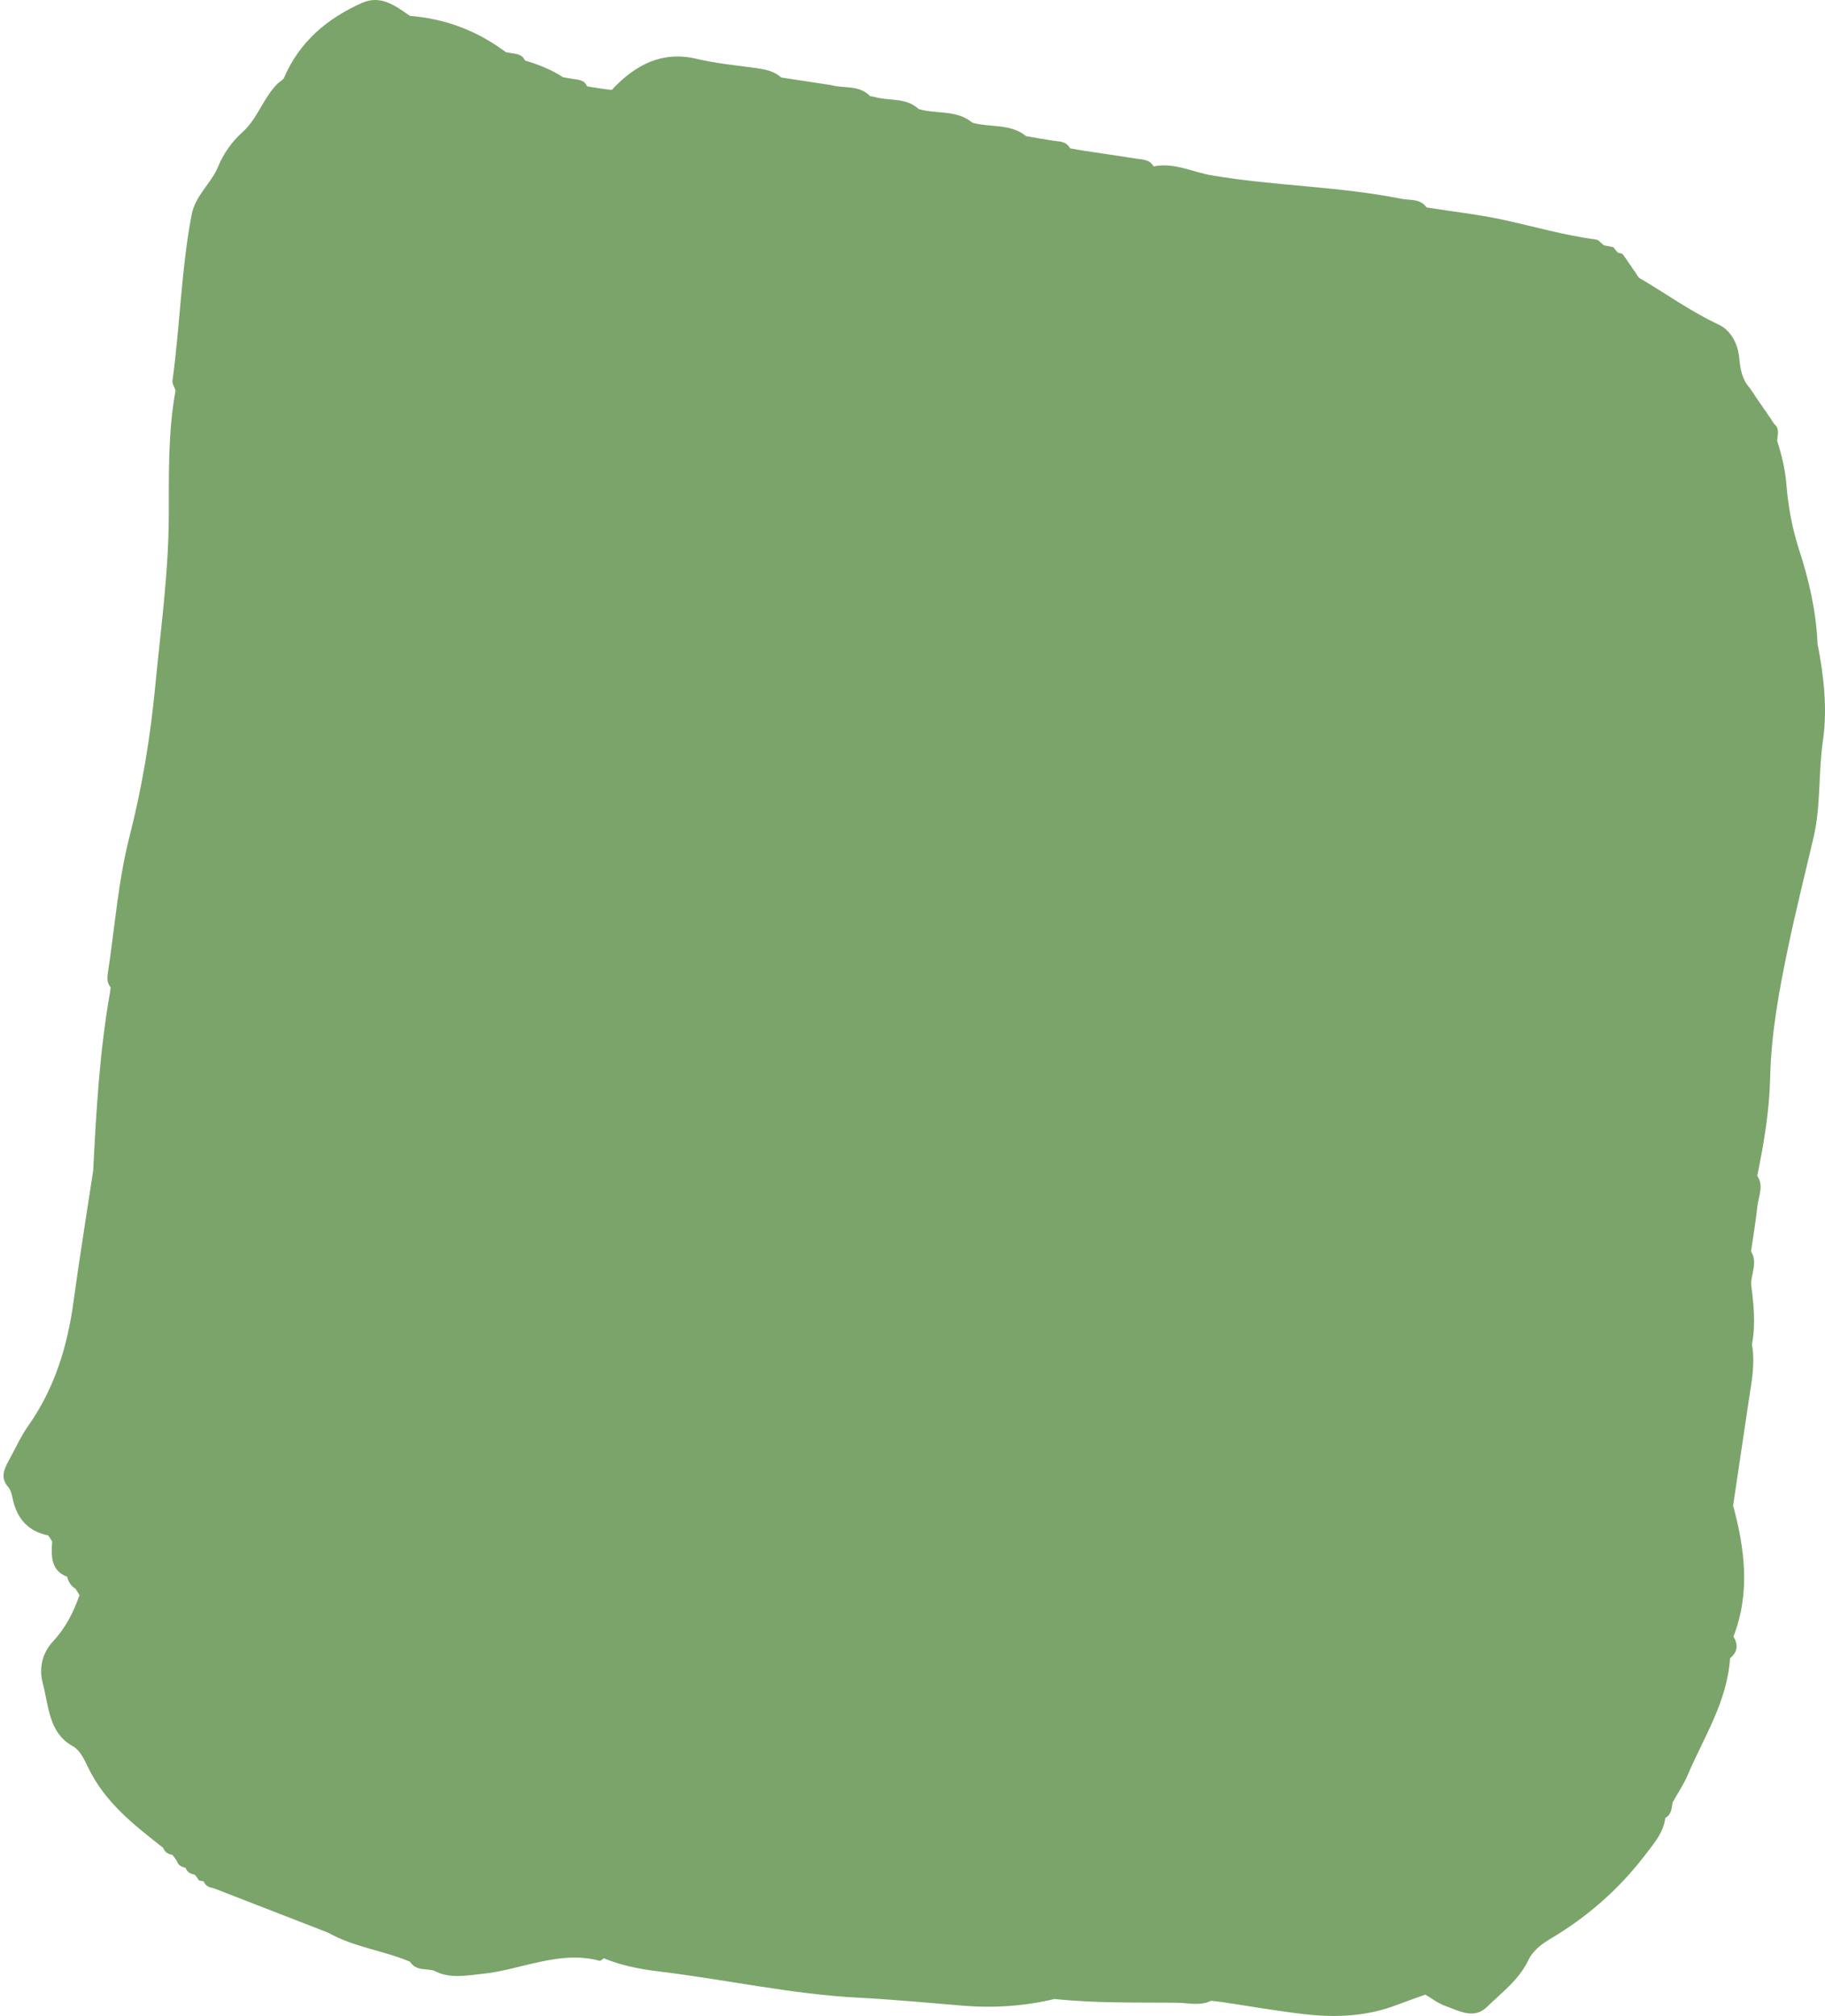 <?xml version="1.0" encoding="UTF-8"?>
<svg width="297px" height="328px" viewBox="0 0 297 328" version="1.1" xmlns="http://www.w3.org/2000/svg" xmlns:xlink="http://www.w3.org/1999/xlink">
    <title>hero-accent-green</title>
    <g id="Design" stroke="none" stroke-width="1" fill="none" fill-rule="evenodd">
        <g id="Homepage---New-Hero" transform="translate(-747, -119)" fill="#7BA46B">
            <path d="M1042.783,223.71 C1042.783,223.71 1042.783,223.71 1042.783,223.71 C1042.566,218.43 1041.387,213.38 1039.787,208.453 C1038.668,205.003 1038.01,201.443 1037.719,197.824 C1037.519,195.339 1036.947,193.017 1036.21,190.706 C1036.254,190.43 1036.283,190.152 1036.301,189.874 C1036.3,189.873 1036.3,189.873 1036.3,189.872 C1036.3,189.872 1036.3,189.873 1036.301,189.873 C1036.412,189.155 1036.349,188.498 1035.771,188.02 C1035.771,188.02 1035.77,188.02 1035.77,188.019 C1035.536,187.692 1035.299,187.366 1035.109,187.006 L1035.118,187.019 C1034.858,186.715 1034.633,186.383 1034.44,186.027 C1034.18,185.721 1033.959,185.384 1033.744,185.04 L1033.747,185.045 C1033.509,184.728 1033.292,184.395 1033.058,184.073 L1033.047,184.056 C1032.832,183.722 1032.601,183.4 1032.394,183.058 C1032.395,183.058 1032.396,183.058 1032.397,183.059 C1032.397,183.058 1032.397,183.058 1032.397,183.058 C1032.404,183.011 1032.356,182.954 1032.282,182.893 C1032.093,182.618 1031.903,182.344 1031.714,182.069 C1031.714,182.069 1031.714,182.069 1031.714,182.069 C1030.525,180.772 1030.212,179.079 1030.062,177.361 C1029.839,174.842 1028.613,172.71 1026.705,171.819 C1022.161,169.698 1018.093,166.751 1013.788,164.225 C1013.788,164.225 1013.788,164.225 1013.788,164.225 L1013.787,164.225 L1013.787,164.225 C1013.784,164.228 1013.782,164.23 1013.779,164.233 C1013.495,163.945 1013.304,163.581 1013.094,163.234 L1013.102,163.247 C1012.846,162.936 1012.621,162.599 1012.413,162.251 L1012.418,162.258 C1012.171,161.944 1011.951,161.608 1011.729,161.274 L1011.726,161.27 C1011.506,160.95 1011.282,160.633 1011.058,160.316 C1010.824,160.225 1010.582,160.165 1010.332,160.138 C1010.061,159.851 1009.792,159.56 1009.575,159.22 C1009.05,159.115 1008.524,159.012 1007.998,158.907 C1007.997,158.905 1007.996,158.905 1007.994,158.904 C1007.571,158.576 1007.177,158.021 1006.72,157.962 C1001.604,157.308 996.66,155.845 991.635,154.763 C987.523,153.878 983.325,153.411 979.163,152.759 C979.163,152.759 979.163,152.759 979.163,152.759 C978.128,151.268 976.482,151.626 975.071,151.344 C964.881,149.307 954.435,149.271 944.201,147.535 C941.056,147.002 938.067,145.381 934.733,146.076 C934.089,144.92 932.943,144.975 931.906,144.811 C929.126,144.374 926.34,143.968 923.556,143.55 C923.557,143.551 923.557,143.551 923.557,143.552 C923.557,143.551 923.556,143.551 923.556,143.551 C923.281,143.506 923.006,143.46 922.731,143.415 C922.731,143.415 922.731,143.415 922.731,143.415 C922.203,143.323 921.674,143.231 921.145,143.139 C920.449,141.812 919.144,142.079 918.034,141.83 C918.034,141.83 918.034,141.83 918.034,141.83 C917.49,141.744 916.946,141.656 916.402,141.568 C915.602,141.431 914.8,141.294 913.999,141.157 C914.001,141.159 914.002,141.16 914.003,141.162 C911.411,139.042 908.14,139.787 905.242,138.965 C905.242,138.965 905.241,138.965 905.241,138.965 C902.669,136.799 899.381,137.612 896.498,136.738 C896.498,136.738 896.498,136.738 896.498,136.738 C894.442,134.819 891.728,135.458 889.353,134.784 C889.355,134.786 889.356,134.789 889.358,134.793 C889.357,134.789 889.354,134.787 889.352,134.784 C889.106,134.72 888.857,134.674 888.603,134.649 C888.603,134.649 888.603,134.649 888.603,134.649 C886.811,132.759 884.338,133.447 882.206,132.839 C882.206,132.84 882.206,132.84 882.206,132.84 C879.518,132.43 876.829,132.02 874.139,131.609 C874.139,131.61 874.139,131.61 874.139,131.61 C872.955,130.555 871.507,130.286 870.026,130.074 C866.825,129.615 863.576,129.345 860.441,128.587 C854.832,127.23 850.442,129.467 846.554,133.634 C846.023,133.569 845.491,133.502 844.961,133.436 C844.961,133.436 844.961,133.436 844.961,133.436 C844.418,133.351 843.875,133.268 843.334,133.184 C843.334,133.184 843.334,133.184 843.334,133.184 C843.068,133.133 842.803,133.089 842.536,133.052 C842.536,133.052 842.536,133.052 842.536,133.052 C842.097,131.963 841.133,131.985 840.245,131.842 C840.245,131.842 840.245,131.842 840.245,131.843 C840.245,131.842 840.244,131.842 840.244,131.842 C839.706,131.751 839.166,131.66 838.626,131.57 C838.626,131.57 838.626,131.57 838.626,131.57 C838.626,131.57 838.626,131.57 838.626,131.57 C836.706,130.308 834.609,129.488 832.44,128.853 C832.447,128.806 832.414,128.755 832.359,128.7 C831.887,127.778 830.977,127.779 830.136,127.633 C830.136,127.632 830.135,127.632 830.135,127.632 C829.873,127.578 829.608,127.534 829.342,127.497 C829.342,127.497 829.342,127.497 829.342,127.497 L829.342,127.497 C829.339,127.494 829.335,127.492 829.331,127.489 C829.178,127.361 829.033,127.263 828.895,127.182 C824.339,123.86 819.266,122.03 813.714,121.582 C813.714,121.582 813.714,121.582 813.713,121.582 L813.713,121.582 C811.345,119.951 808.964,118.111 805.906,119.476 C800.327,121.966 795.738,125.71 793.151,131.812 C792.832,132.054 792.543,132.339 792.216,132.569 C792.216,132.569 792.216,132.569 792.216,132.569 C789.867,134.858 788.929,138.304 786.461,140.504 C784.739,142.038 783.357,144.016 782.496,146.109 C781.333,148.935 778.788,150.738 778.173,153.992 C776.483,162.916 776.3,171.985 775.069,180.946 C775.002,181.44 775.392,181.997 775.569,182.524 C775.569,182.524 775.569,182.524 775.569,182.524 C775.569,182.524 775.569,182.525 775.569,182.525 C774.335,189.282 774.488,196.151 774.467,202.911 C774.44,212.237 773.143,221.426 772.264,230.637 C771.481,238.847 770.14,247.048 768.067,255.146 C766.235,262.311 765.689,269.828 764.572,277.188 C764.438,278.073 764.385,278.934 765.008,279.643 C765.008,279.643 765.008,279.643 765.008,279.643 C764.963,279.927 764.926,280.214 764.895,280.501 C764.895,280.501 764.895,280.501 764.895,280.502 C763.21,290.08 762.658,299.756 762.168,309.437 L762.168,309.438 C762.168,309.438 762.168,309.437 762.168,309.437 C761.097,316.525 759.941,323.602 758.976,330.704 C757.977,338.052 755.887,344.896 751.622,350.942 C750.39,352.689 749.491,354.706 748.444,356.601 C747.643,358.049 747.024,359.451 748.347,360.966 C748.768,361.449 748.933,362.246 749.085,362.935 C749.807,366.243 751.725,368.177 754.816,368.813 C754.817,368.813 754.817,368.814 754.817,368.814 L754.817,368.813 C754.818,368.813 754.818,368.813 754.818,368.813 C754.818,368.813 754.818,368.812 754.818,368.812 L754.82,368.805 C755.086,369.111 755.279,369.472 755.491,369.819 C755.307,372.233 755.302,374.555 757.925,375.543 C758.13,376.395 758.575,377.051 759.285,377.494 L759.285,377.493 L759.285,377.493 C759.502,377.835 759.718,378.178 759.935,378.519 C759.935,378.521 759.935,378.521 759.936,378.523 C758.983,381.306 757.647,383.896 755.691,385.982 C753.8,387.996 753.335,390.511 753.947,392.807 C754.942,396.53 754.881,400.959 758.906,403.143 C759.985,403.729 760.719,405.272 761.326,406.538 C764.105,412.332 768.866,415.954 773.567,419.659 L773.567,419.659 L773.567,419.659 L773.567,419.658 C773.567,419.658 773.567,419.657 773.567,419.657 C773.816,420.394 774.385,420.66 775.045,420.789 C775.045,420.789 775.045,420.79 775.046,420.79 L775.045,420.789 C775.045,420.789 775.045,420.789 775.046,420.789 C775.045,420.787 775.044,420.786 775.043,420.784 C775.303,421.075 775.511,421.413 775.746,421.727 L775.761,421.74 C775.761,421.74 775.761,421.74 775.761,421.741 C775.761,421.741 775.761,421.741 775.761,421.741 C775.989,422.483 776.542,422.76 777.199,422.891 C777.45,423.63 778.025,423.883 778.684,424.012 C778.684,424.012 778.684,424.012 778.684,424.013 L778.684,424.012 C778.684,424.012 778.684,424.012 778.684,424.012 C778.683,424.009 778.681,424.007 778.68,424.004 C778.939,424.296 779.174,424.608 779.38,424.946 C779.631,425.021 779.888,425.073 780.149,425.102 L780.149,425.102 C780.149,425.102 780.149,425.102 780.149,425.102 C780.428,425.823 780.992,426.092 781.669,426.178 C781.669,426.177 781.669,426.177 781.669,426.176 C781.669,426.177 781.669,426.177 781.67,426.178 L800.403,433.449 C800.403,433.449 800.403,433.449 800.404,433.449 C800.404,433.449 800.403,433.449 800.403,433.449 C804.585,435.814 809.368,436.337 813.722,438.171 C813.722,438.17 813.722,438.168 813.722,438.167 C814.672,439.691 816.294,439.251 817.637,439.628 L817.638,439.628 C820.15,440.995 822.841,440.42 825.462,440.152 C831.83,439.5 838,436.268 844.563,438.02 C844.752,438.07 845.031,437.765 845.267,437.624 C848.155,438.8 851.177,439.391 854.245,439.761 C865.11,441.07 875.809,443.465 886.805,444.036 C892.441,444.33 898.118,444.863 903.765,445.332 C908.674,445.739 913.694,445.416 918.606,444.242 C918.606,444.242 918.606,444.242 918.606,444.241 C918.606,444.241 918.606,444.241 918.606,444.241 C925.197,444.936 931.832,444.796 938.452,444.845 C940.318,444.858 942.246,445.426 944.101,444.532 C944.101,444.532 944.101,444.531 944.101,444.531 C944.645,444.593 945.188,444.656 945.731,444.718 L945.731,444.718 C950.297,445.399 954.848,446.212 959.433,446.726 C964.432,447.288 969.424,447.078 974.286,445.22 C975.833,444.629 977.397,444.092 978.955,443.531 L978.955,443.531 C980.012,444.146 981.013,444.932 982.14,445.34 C984.382,446.151 986.87,447.625 989.007,445.517 C991.392,443.165 994.171,441.178 995.739,437.894 C996.469,436.364 997.866,435.307 999.356,434.422 C1005.272,430.915 1010.456,426.41 1014.758,420.771 C1016.142,418.955 1017.689,417.237 1018.016,414.775 C1018.017,414.775 1018.017,414.775 1018.017,414.775 L1018.016,414.775 L1018.017,414.774 C1018.015,414.774 1018.014,414.774 1018.013,414.774 C1019,414.254 1019.048,413.239 1019.193,412.274 C1020.026,410.772 1020.996,409.334 1021.671,407.759 C1024.316,401.582 1028.082,395.842 1028.551,388.798 C1028.551,388.798 1028.551,388.798 1028.551,388.798 C1029.764,387.789 1029.928,386.614 1029.102,385.284 C1029.102,385.284 1029.102,385.284 1029.102,385.284 C1031.871,378.102 1030.948,371.02 1029.048,363.963 C1029.048,363.963 1029.048,363.962 1029.048,363.962 C1029.048,363.962 1029.048,363.963 1029.049,363.963 C1029.911,358.168 1030.774,352.373 1031.636,346.578 L1031.636,346.577 L1031.636,346.577 C1032.1,343.644 1032.647,340.713 1032.11,337.742 C1032.11,337.742 1032.11,337.741 1032.11,337.741 C1032.11,337.741 1032.11,337.742 1032.11,337.742 C1032.746,334.449 1032.4,331.193 1031.971,327.943 C1031.971,327.943 1031.971,327.943 1031.97,327.943 C1031.999,326.16 1033.079,324.352 1031.959,322.6 C1032.312,320.17 1032.736,317.747 1032.992,315.308 C1033.163,313.652 1034.093,311.94 1032.974,310.31 C1032.975,310.308 1032.975,310.307 1032.975,310.305 C1034.065,305.021 1034.958,299.669 1035.078,294.305 C1035.241,287.091 1036.548,280.051 1038.01,273.084 C1039.26,267.128 1040.742,261.201 1042.135,255.263 C1043.35,250.088 1042.896,244.808 1043.651,239.612 C1044.433,234.234 1043.795,228.949 1042.783,223.71" id="hero-accent-green"></path>
        </g>
    </g>
</svg>